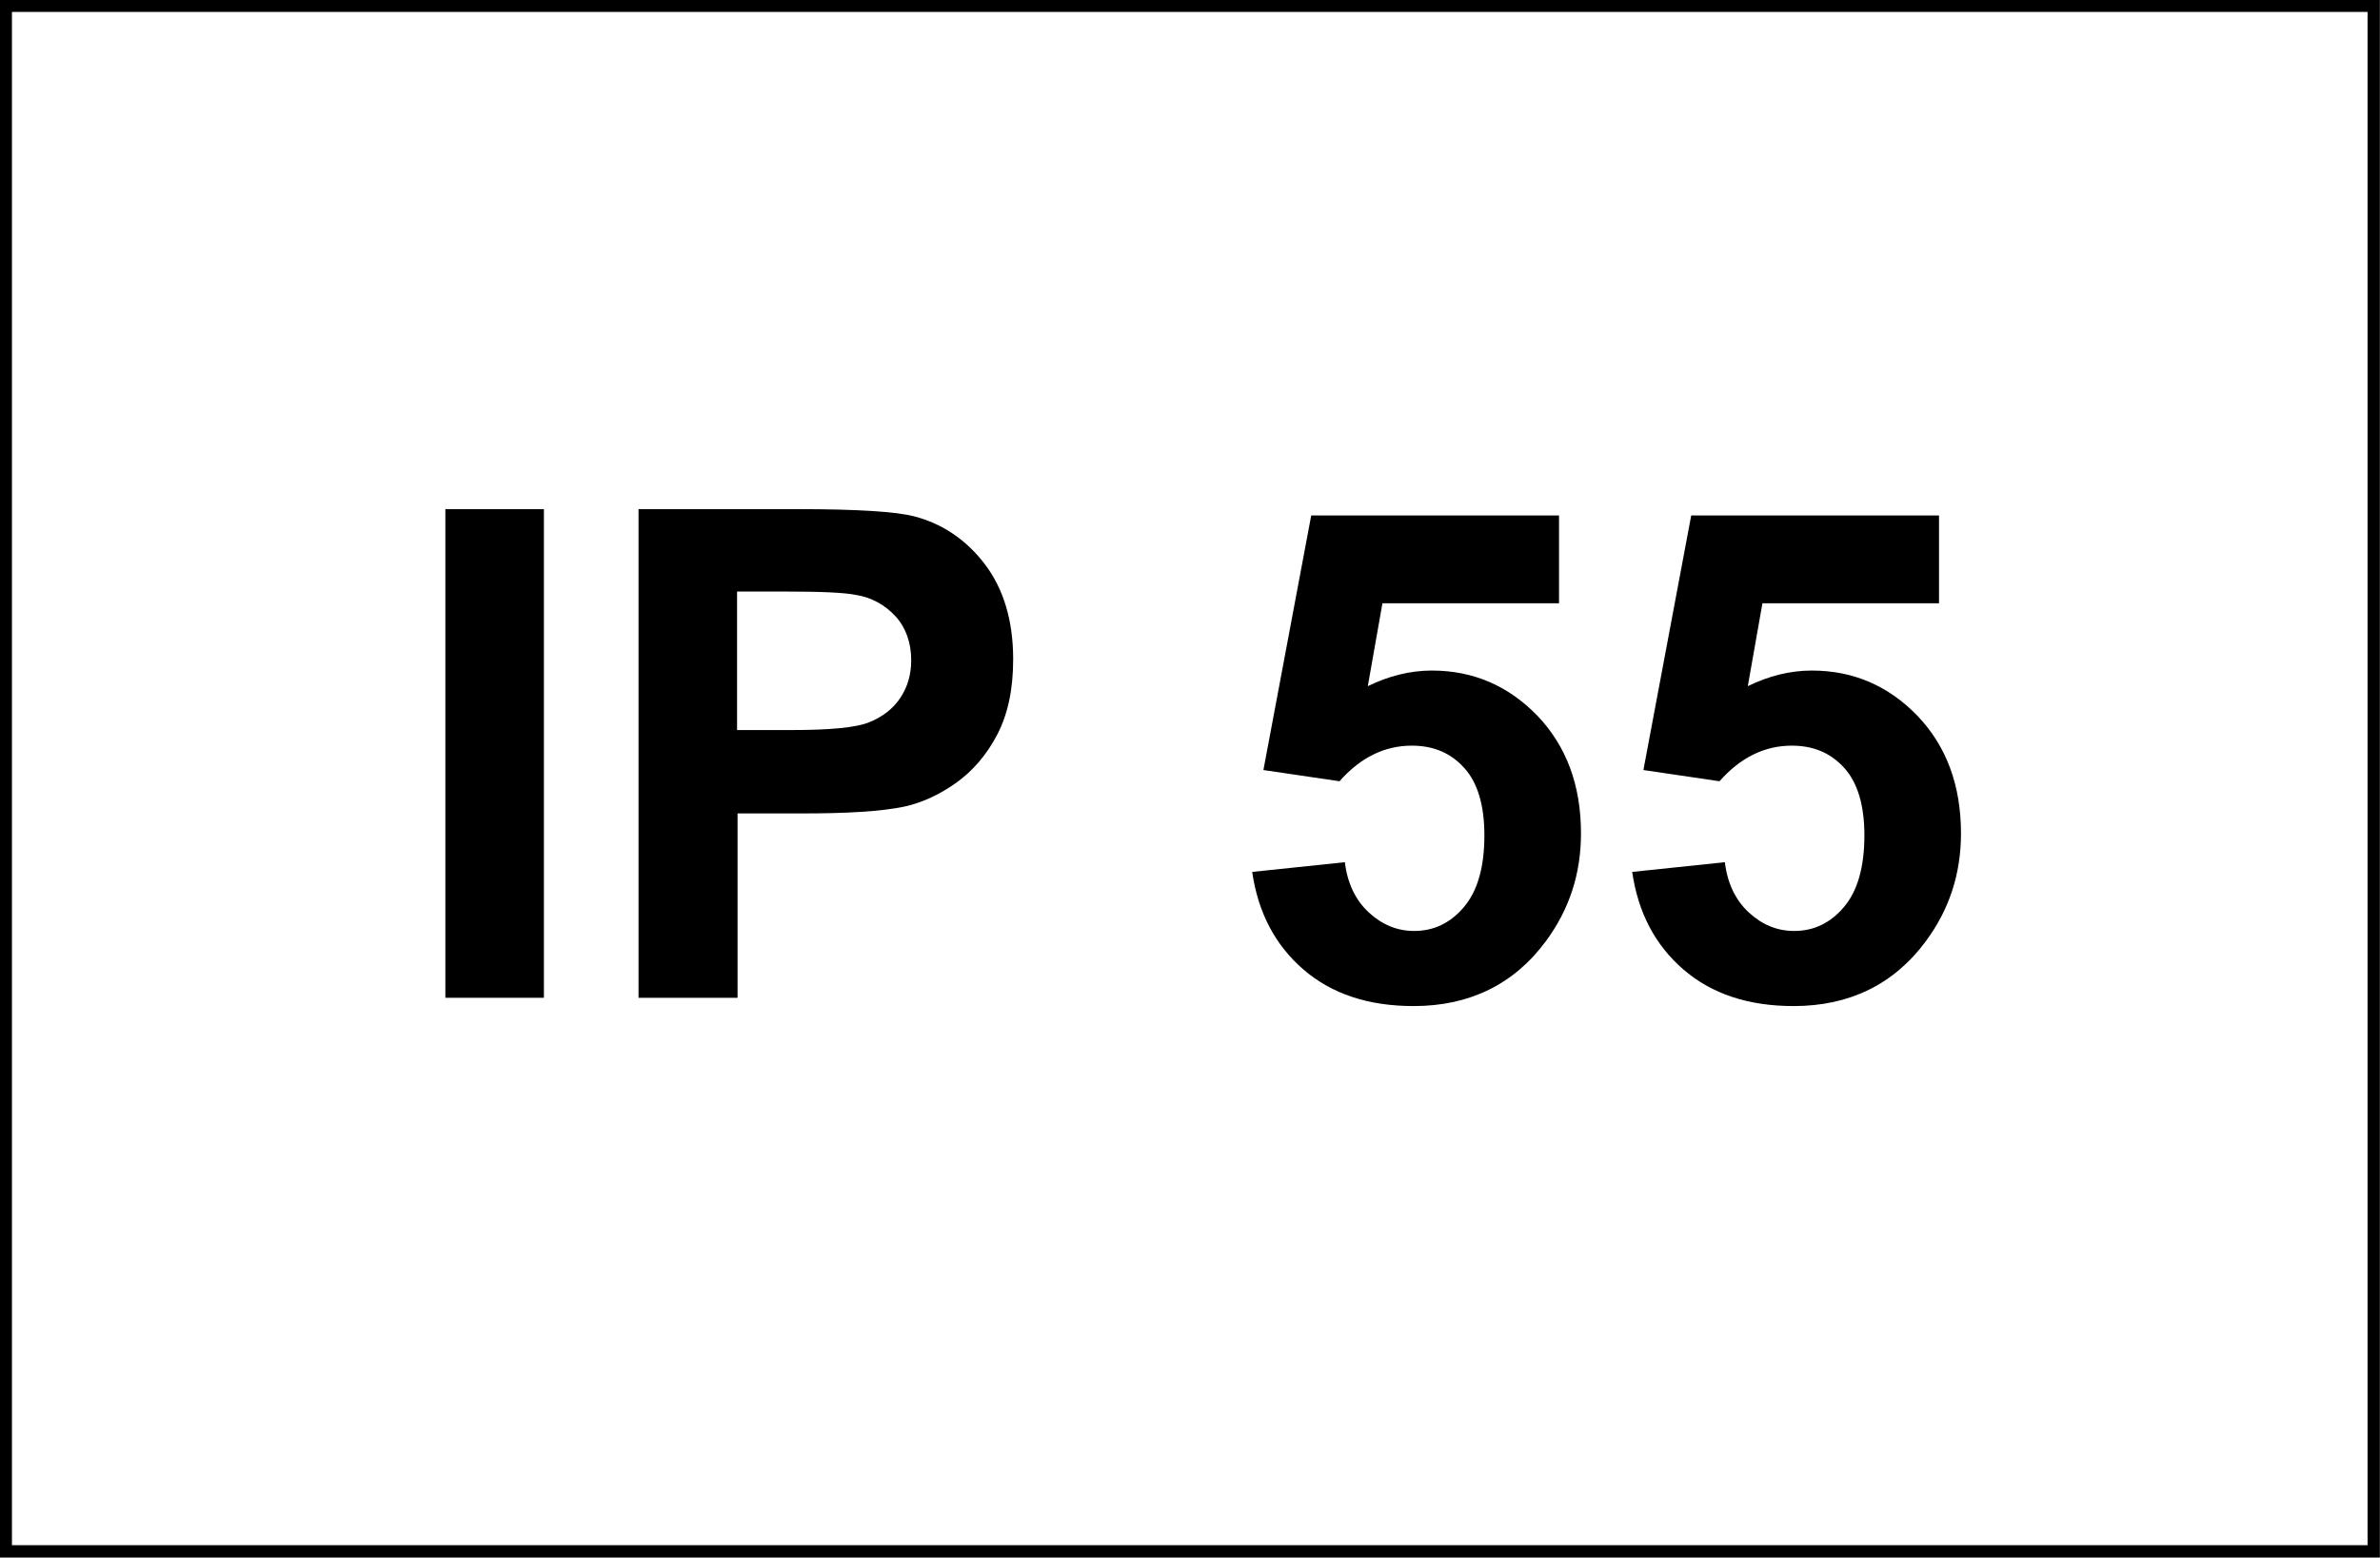 <?xml version="1.0" encoding="UTF-8"?>
<svg id="Livello_1" data-name="Livello 1" xmlns="http://www.w3.org/2000/svg" viewBox="0 0 48.79 31.94">
  <rect x="0" y="0" width="48.79" height="31.94" fill="#808080" stroke="none"/>
  <defs>
    <style>
      .cls-1 {
        fill: #fff;
        stroke: #000;
        stroke-miterlimit: 10;
        stroke-width: .25px;
      }
    </style>
  </defs>
  <rect class="cls-1" x=".12" y=".12" width="48.54" height="31.69"/>
  <g>
    <path d="m9.13,20.46v-10.02h2.02v10.02h-2.02Z"/>
    <path d="m13.09,20.46v-10.02h3.25c1.23,0,2.03.05,2.41.15.57.15,1.06.48,1.44.98s.58,1.15.58,1.95c0,.62-.11,1.13-.33,1.55s-.51.75-.85.99-.69.4-1.05.48c-.48.1-1.18.14-2.1.14h-1.32v3.78h-2.02Zm2.02-8.33v2.84h1.11c.8,0,1.33-.05,1.6-.16s.48-.27.63-.49.23-.48.23-.78c0-.36-.11-.67-.32-.9s-.49-.39-.81-.44c-.24-.05-.73-.07-1.46-.07h-.98Z"/>
    <path d="m25.66,17.88l1.91-.2c.05.43.22.78.49,1.03.27.25.58.38.93.38.4,0,.74-.16,1.02-.49.28-.33.42-.82.42-1.47,0-.62-.14-1.08-.41-1.38-.28-.31-.63-.46-1.08-.46-.55,0-1.05.24-1.48.73l-1.56-.23.98-5.22h5.08v1.8h-3.62l-.3,1.7c.43-.21.87-.32,1.31-.32.85,0,1.57.31,2.17.93.59.62.89,1.42.89,2.41,0,.83-.24,1.56-.72,2.21-.65.88-1.56,1.33-2.71,1.33-.93,0-1.68-.25-2.26-.75-.58-.5-.93-1.17-1.05-2Z"/>
    <path d="m33.45,17.88l1.91-.2c.05.43.22.78.49,1.03.27.25.58.38.93.38.4,0,.74-.16,1.02-.49.28-.33.42-.82.42-1.47,0-.62-.14-1.08-.41-1.38-.28-.31-.63-.46-1.08-.46-.55,0-1.05.24-1.48.73l-1.56-.23.98-5.22h5.08v1.8h-3.62l-.3,1.7c.43-.21.87-.32,1.31-.32.85,0,1.57.31,2.17.93.59.62.89,1.42.89,2.41,0,.83-.24,1.56-.72,2.21-.65.88-1.56,1.33-2.71,1.33-.93,0-1.68-.25-2.26-.75-.58-.5-.93-1.17-1.05-2Z"/>
  </g>
</svg>